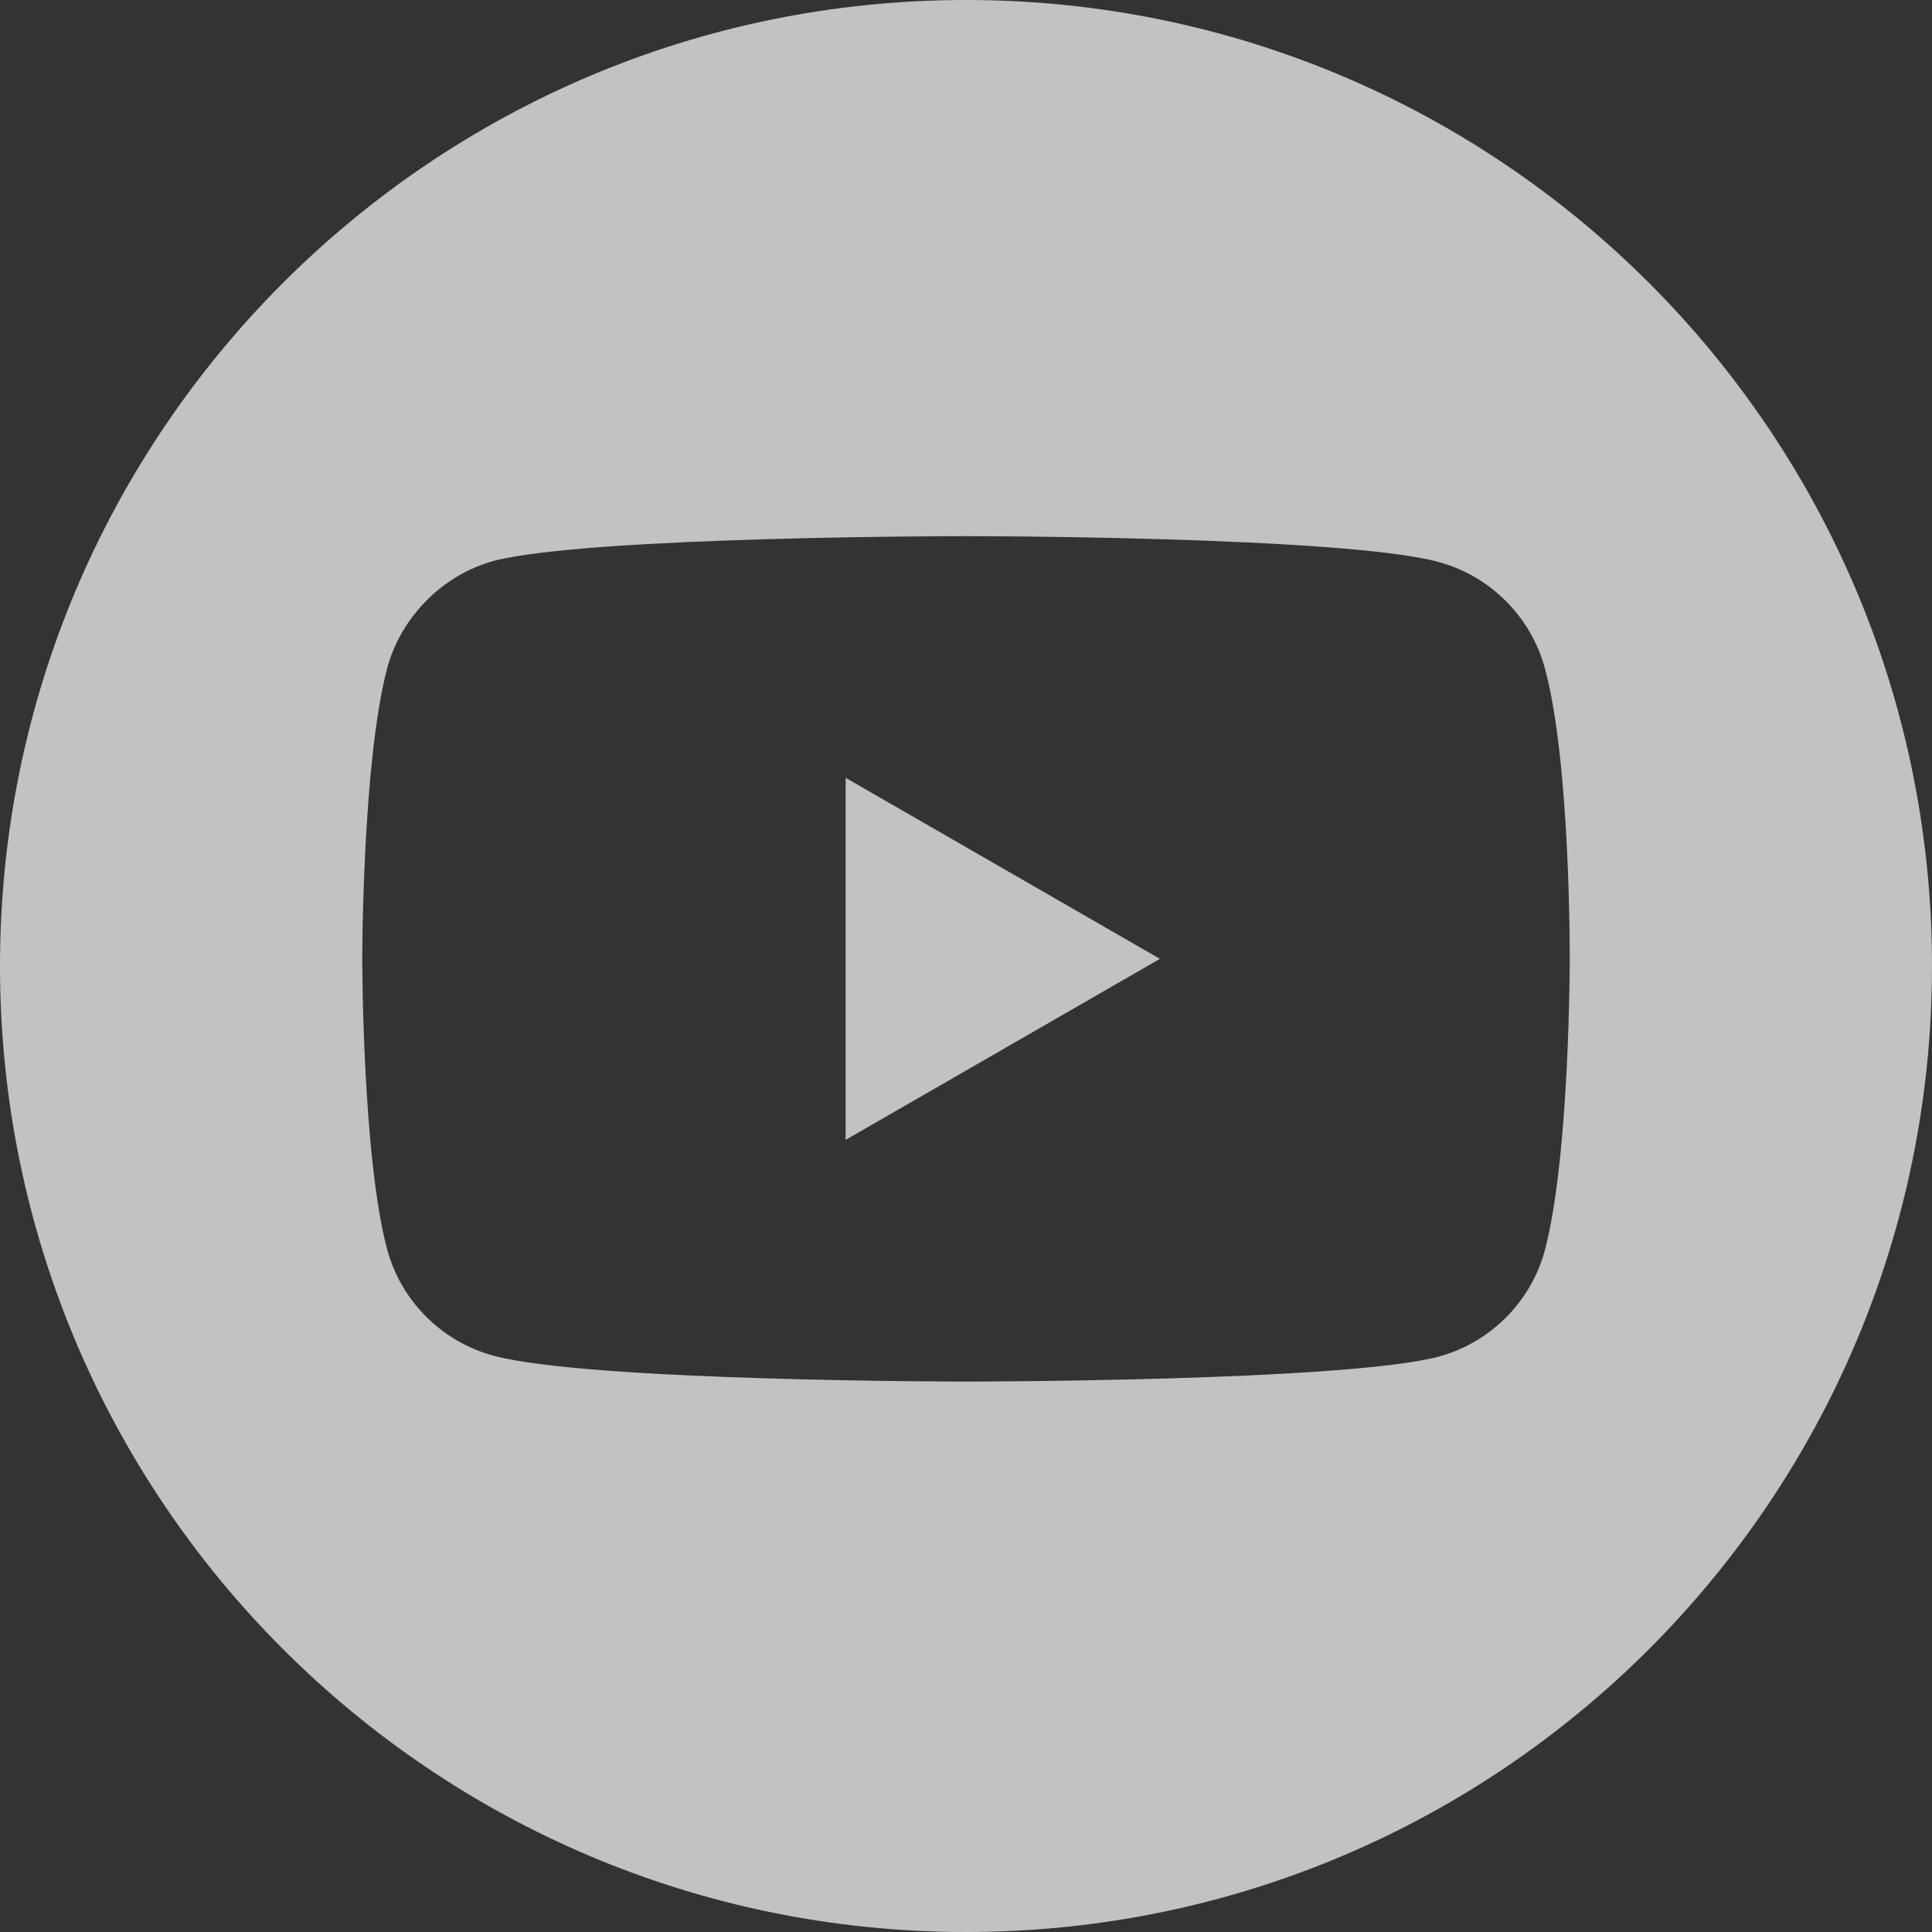 <?xml version="1.0" encoding="UTF-8"?> <svg xmlns="http://www.w3.org/2000/svg" width="40" height="40" viewBox="0 0 40 40" fill="none"><rect x="0" y="0" width="40" height="40" fill="#333333" stroke="none"/> <g opacity="0.7"> <path fill-rule="evenodd" clip-rule="evenodd" d="M20 40C31.046 40 40 31.046 40 20C40 8.954 31.046 0 20 0C8.954 0 0 8.954 0 20C0 31.046 8.954 40 20 40ZM31.985 13.838C31.697 12.768 30.852 11.923 29.782 11.635C27.825 11.1 20 11.1 20 11.1C20 11.1 12.175 11.1 10.218 11.614C9.168 11.903 8.303 12.768 8.015 13.838C7.5 15.795 7.5 19.852 7.5 19.852C7.5 19.852 7.5 23.929 8.015 25.865C8.303 26.936 9.147 27.78 10.218 28.068C12.195 28.604 20 28.604 20 28.604C20 28.604 27.825 28.604 29.782 28.089C30.852 27.8 31.697 26.956 31.985 25.885C32.5 23.929 32.5 19.872 32.5 19.872C32.5 19.872 32.52 15.795 31.985 13.838ZM17.508 23.6L24.015 19.852L17.508 16.104V23.6Z" fill="white"></path> </g> </svg> 